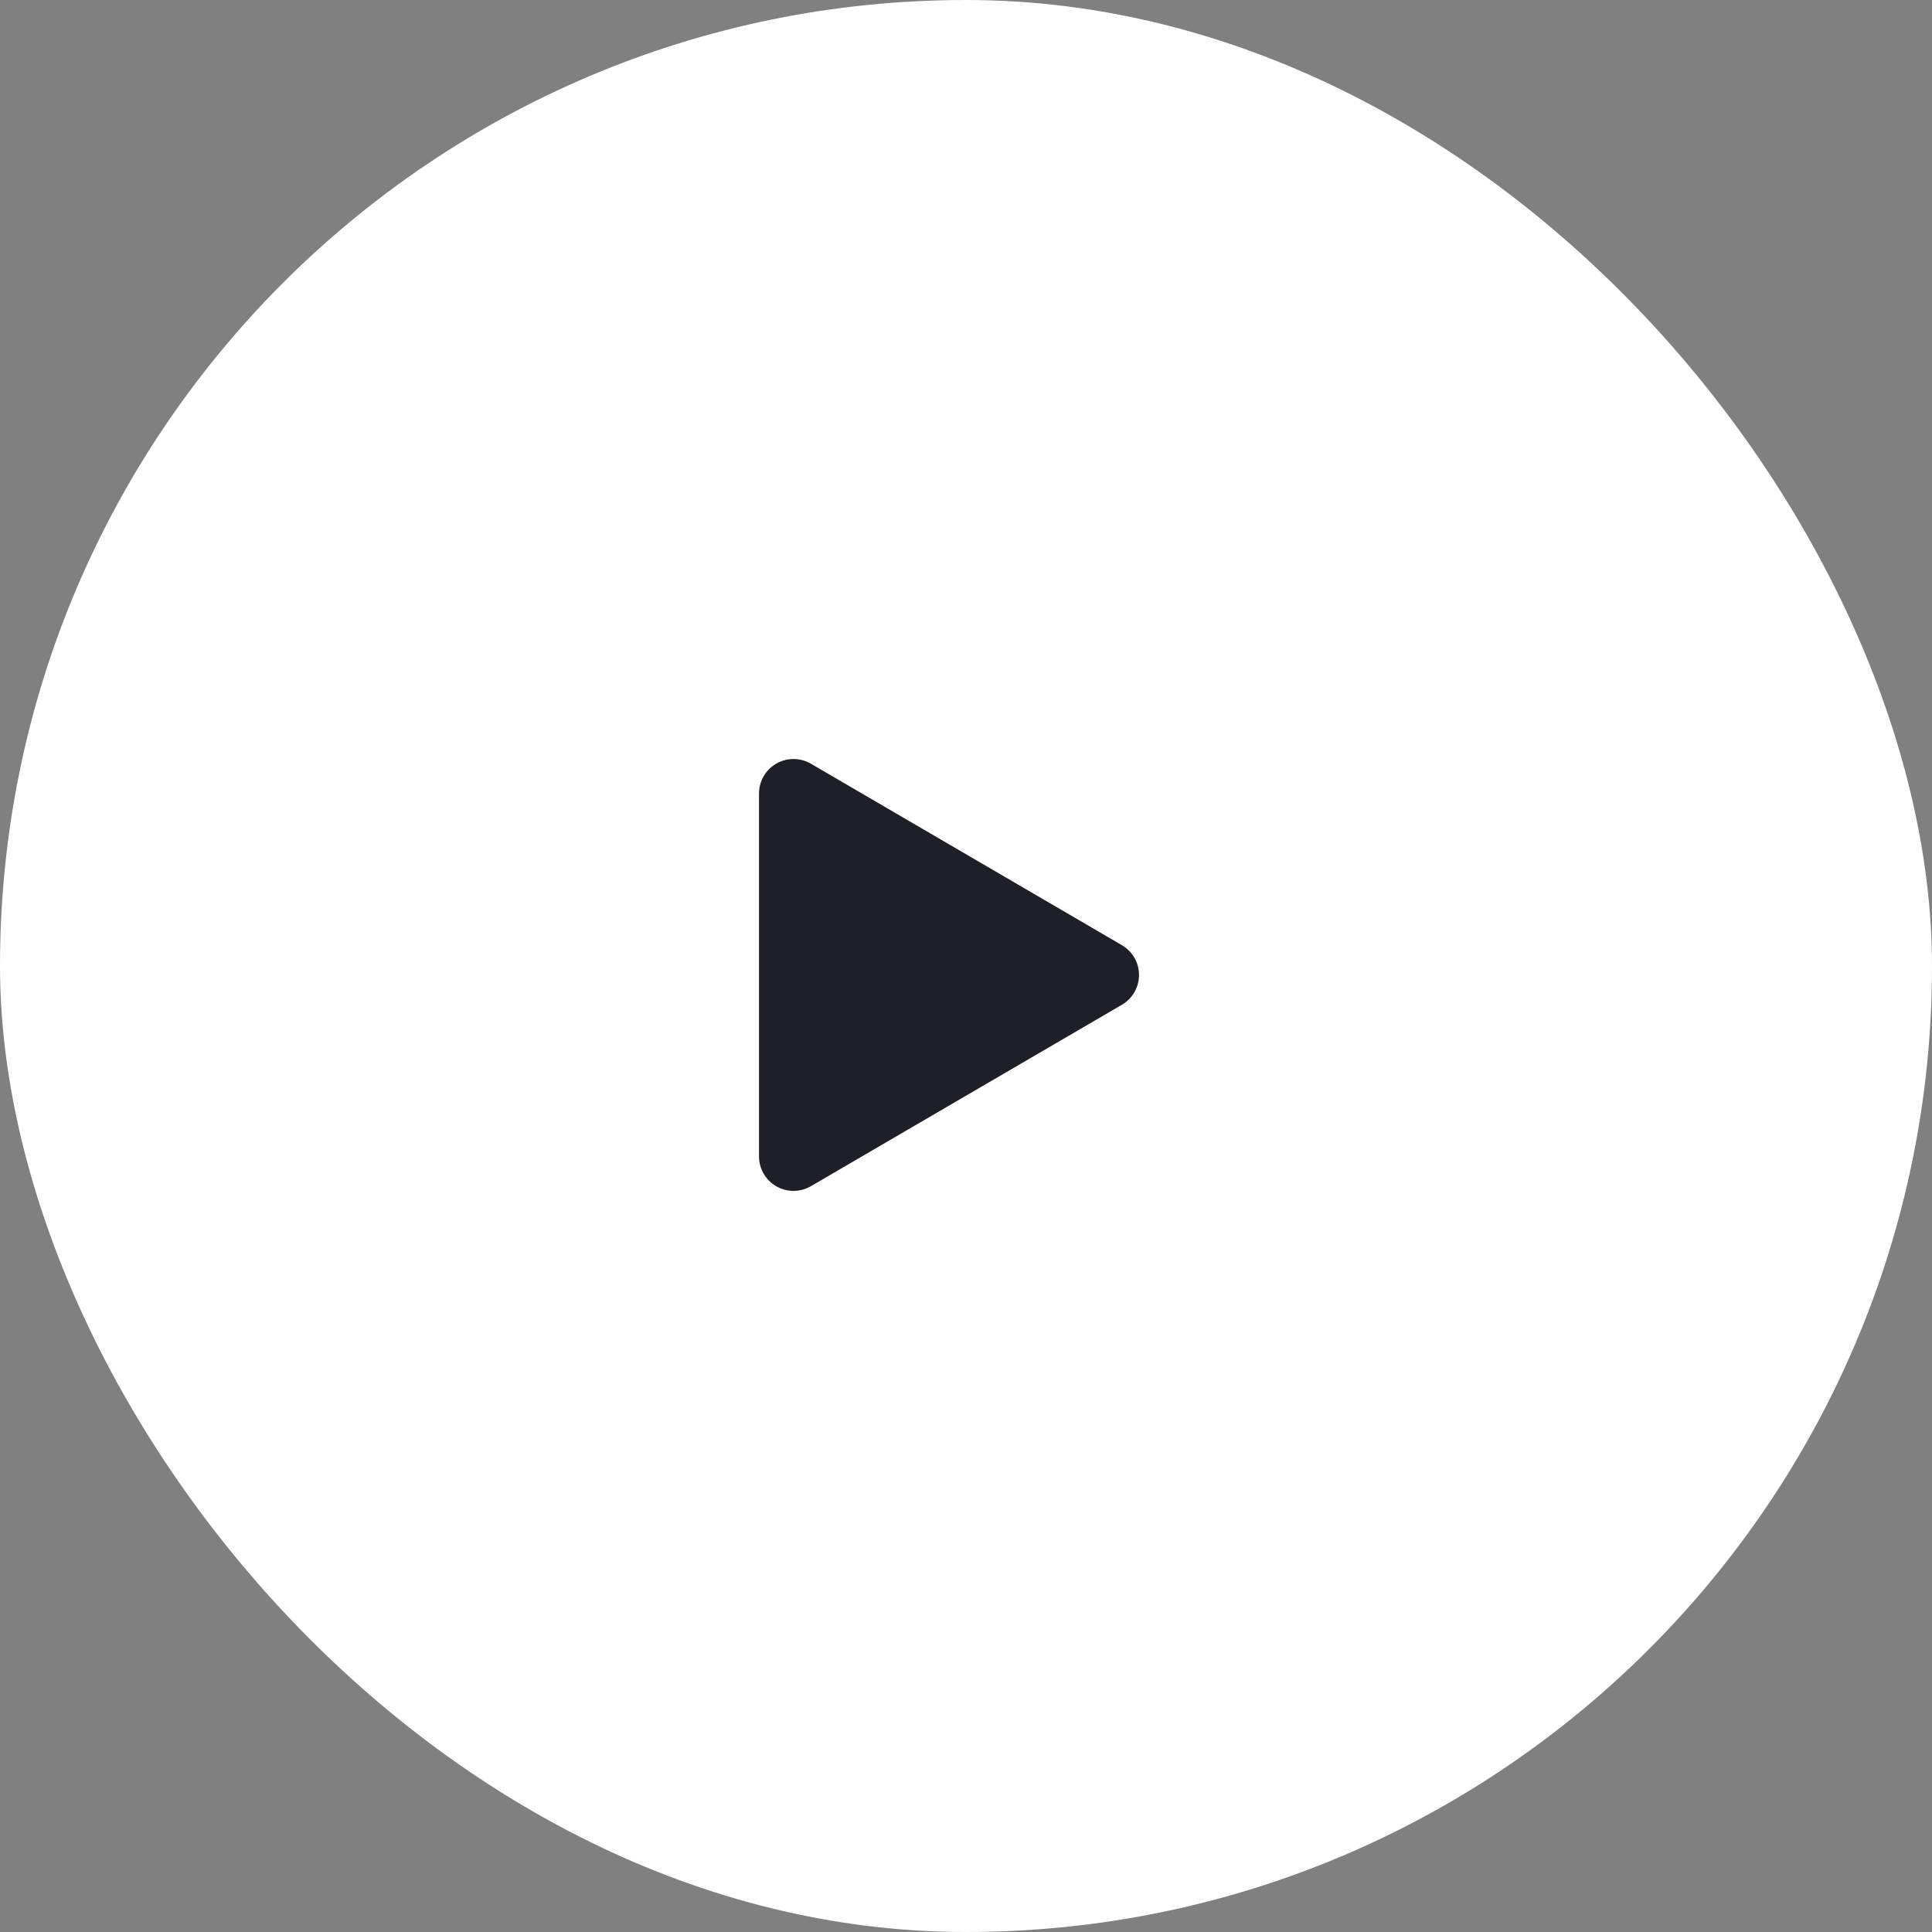 <svg width="80" height="80" viewBox="0 0 80 80" fill="none" xmlns="http://www.w3.org/2000/svg">
<rect x="0" y="0" width="80" height="80" fill="#808080" stroke="none"/>
<rect width="80" height="80" rx="40" fill="white"/>
<path d="M31.429 47.883V32.858C31.429 32.606 31.495 32.359 31.621 32.142C31.747 31.924 31.928 31.744 32.146 31.618C32.364 31.493 32.611 31.428 32.862 31.429C33.114 31.43 33.36 31.497 33.577 31.623L46.456 39.138C46.671 39.263 46.85 39.444 46.974 39.66C47.099 39.876 47.164 40.122 47.164 40.371C47.164 40.621 47.099 40.866 46.974 41.082C46.85 41.299 46.671 41.479 46.456 41.605L33.577 49.118C33.36 49.244 33.114 49.311 32.862 49.312C32.611 49.313 32.364 49.248 32.146 49.122C31.928 48.997 31.747 48.817 31.621 48.599C31.495 48.382 31.429 48.135 31.429 47.883Z" fill="#1E1F27"/>
</svg>
